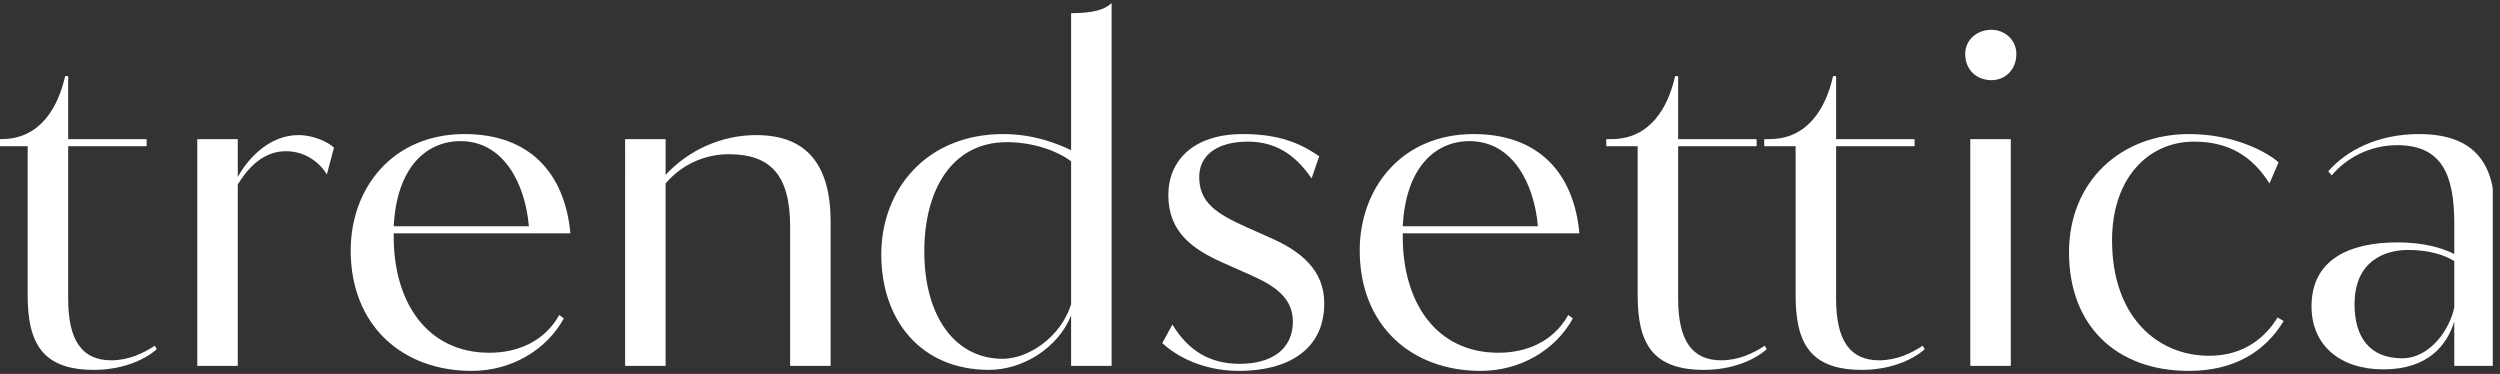 <?xml version="1.0" encoding="UTF-8"?> <svg xmlns="http://www.w3.org/2000/svg" width="234" height="35" viewBox="0 0 234 35" fill="none"><rect x="0" y="0" width="234" height="35" fill="#333333" stroke="none"/><g clip-path="url(#clip0_340_3148)"><mask id="mask0_340_3148" style="mask-type:luminance" maskUnits="userSpaceOnUse" x="-16" y="-13" width="265" height="63"><path d="M248.889 -12.444H-15.556V49.778H248.889V-12.444Z" fill="white"></path></mask><g mask="url(#mask0_340_3148)"><path d="M6.381 7.127V13.021H13.726V13.682H6.381V27.971C6.381 31.838 7.661 33.725 10.409 33.725C12.02 33.725 13.441 33.064 14.483 32.357L14.673 32.686C13.441 33.772 11.309 34.62 8.797 34.62C3.965 34.62 2.591 32.121 2.591 27.642V13.682H-0.347V13.021H0.127C3.775 13.021 5.433 10.05 6.097 7.127H6.381Z" fill="white"></path><path d="M18.466 13.021H22.256V16.558C23.346 14.625 25.336 12.645 27.942 12.645C29.363 12.645 30.737 13.305 31.259 13.824L30.595 16.323C29.932 15.239 28.605 14.153 26.757 14.153C25.573 14.153 23.867 14.625 22.256 17.266V34.243H18.466V13.021Z" fill="white"></path><path d="M45.807 33.017C48.366 33.017 50.925 32.027 52.346 29.481L52.773 29.81C51.162 32.735 47.892 34.715 44.149 34.715C37.658 34.715 32.825 30.471 32.825 23.445C32.825 17.642 36.71 12.549 43.486 12.549C49.55 12.549 52.867 16.18 53.388 21.84H36.852V22.17C36.852 28.302 39.98 33.017 45.807 33.017ZM36.852 21.18H49.503C49.172 17.266 47.181 13.21 43.107 13.21C39.932 13.21 37.136 15.615 36.852 21.18Z" fill="white"></path><path d="M58.51 13.021H62.3V16.369C64.432 14.059 67.512 12.645 70.781 12.645C75.471 12.645 77.746 15.379 77.746 20.755V34.243H73.955V21.179C73.955 16.276 72.013 14.435 68.222 14.435C66.043 14.435 63.863 15.332 62.299 17.172V34.243H58.509L58.51 13.021Z" fill="white"></path><path d="M104.046 34.243H100.256V29.527C99.024 32.592 95.707 34.619 92.58 34.619C86.137 34.619 82.488 29.904 82.488 23.821C82.488 17.738 86.705 12.549 93.907 12.549C96.703 12.549 98.882 13.399 100.256 14.06V1.233C102.294 1.233 103.431 0.901 104.046 0.289L104.046 34.243ZM100.256 15.097C98.929 14.106 96.703 13.306 94.238 13.306C89.121 13.306 86.515 17.738 86.515 23.538C86.515 29.575 89.358 33.583 93.859 33.583C96.228 33.583 99.261 31.602 100.256 28.489V15.097Z" fill="white"></path><path d="M116.796 13.256C114 13.256 112.247 14.482 112.247 16.558C112.247 18.964 113.858 20.001 116.701 21.275L119.023 22.312C121.771 23.538 123.951 25.283 123.951 28.395C123.951 32.875 120.349 34.715 115.99 34.715C113.337 34.715 110.731 33.865 108.789 32.121L109.736 30.376C111.252 32.875 113.29 34.054 116.037 34.054C118.976 34.054 121.013 32.735 121.013 30.093C121.013 27.83 119.213 26.697 117.08 25.754L114.426 24.575C111.584 23.302 109.356 21.698 109.356 18.256C109.356 15.05 111.679 12.549 116.322 12.549C119.638 12.549 121.629 13.352 123.477 14.625L122.766 16.701C121.249 14.482 119.401 13.256 116.796 13.256Z" fill="white"></path><path d="M140.252 33.017C142.811 33.017 145.369 32.027 146.791 29.481L147.217 29.81C145.606 32.735 142.337 34.715 138.593 34.715C132.103 34.715 127.27 30.471 127.27 23.445C127.27 17.642 131.155 12.549 137.931 12.549C143.996 12.549 147.312 16.18 147.833 21.84H131.297V22.17C131.297 28.302 134.424 33.017 140.252 33.017ZM131.297 21.18H143.947C143.616 17.266 141.626 13.21 137.551 13.21C134.377 13.21 131.581 15.615 131.297 21.18Z" fill="white"></path><path d="M157.075 7.127V13.021H164.419V13.682H157.075V27.971C157.075 31.838 158.355 33.725 161.103 33.725C162.713 33.725 164.135 33.064 165.177 32.357L165.367 32.686C164.135 33.772 162.003 34.62 159.491 34.62C154.658 34.62 153.285 32.121 153.285 27.642V13.682H150.347V13.021H150.821C154.47 13.021 156.128 10.05 156.791 7.127H157.075Z" fill="white"></path><path d="M171.86 7.127V13.021H179.205V13.682H171.86V27.971C171.86 31.838 173.14 33.725 175.888 33.725C177.499 33.725 178.921 33.064 179.962 32.357L180.153 32.686C178.921 33.772 176.788 34.62 174.277 34.62C169.444 34.62 168.07 32.121 168.07 27.642V13.682H165.132V13.021H165.606C169.255 13.021 170.913 10.05 171.576 7.127H171.86Z" fill="white"></path><path d="M186.409 2.788C187.593 2.788 188.731 3.685 188.731 5.051C188.731 6.608 187.593 7.505 186.409 7.505C185.082 7.505 183.945 6.608 183.945 5.051C183.945 3.685 185.082 2.788 186.409 2.788ZM184.419 13.021H188.21V34.243H184.419V13.021Z" fill="white"></path><path d="M213.749 30.046C212.044 32.875 209.153 34.715 204.889 34.715C198.019 34.715 193.66 30.423 193.66 23.632C193.66 16.936 198.54 12.549 204.889 12.549C209.106 12.549 212.138 14.2 213.275 15.19L212.422 17.172C210.907 14.767 208.774 13.256 205.363 13.256C201.098 13.256 197.688 16.652 197.688 22.501C197.688 29.621 201.904 33.3 206.785 33.3C210.196 33.3 212.138 31.413 213.181 29.715L213.749 30.046Z" fill="white"></path><path d="M217.922 16.04C219.628 14.059 222.612 12.549 226.403 12.549C231.331 12.549 233.51 15.003 233.51 19.811V34.243H229.72V30.093C229.056 32.263 227.304 34.572 223.086 34.572C219.012 34.572 216.359 32.31 216.359 28.678C216.359 24.339 219.817 22.688 224.413 22.688C226.877 22.688 228.583 23.209 229.72 23.774V20.897C229.72 16.323 228.536 13.587 224.367 13.587C221.76 13.587 219.533 14.86 218.253 16.416L217.922 16.04ZM229.72 28.773V24.434C228.725 23.82 227.256 23.396 225.408 23.396C223.134 23.396 220.386 24.481 220.386 28.489C220.386 31.506 221.759 33.535 224.84 33.535C227.446 33.535 229.293 30.848 229.72 28.773Z" fill="white"></path></g></g><defs><clipPath id="clip0_340_3148"><rect width="233.333" height="35" fill="white"></rect></clipPath></defs></svg> 